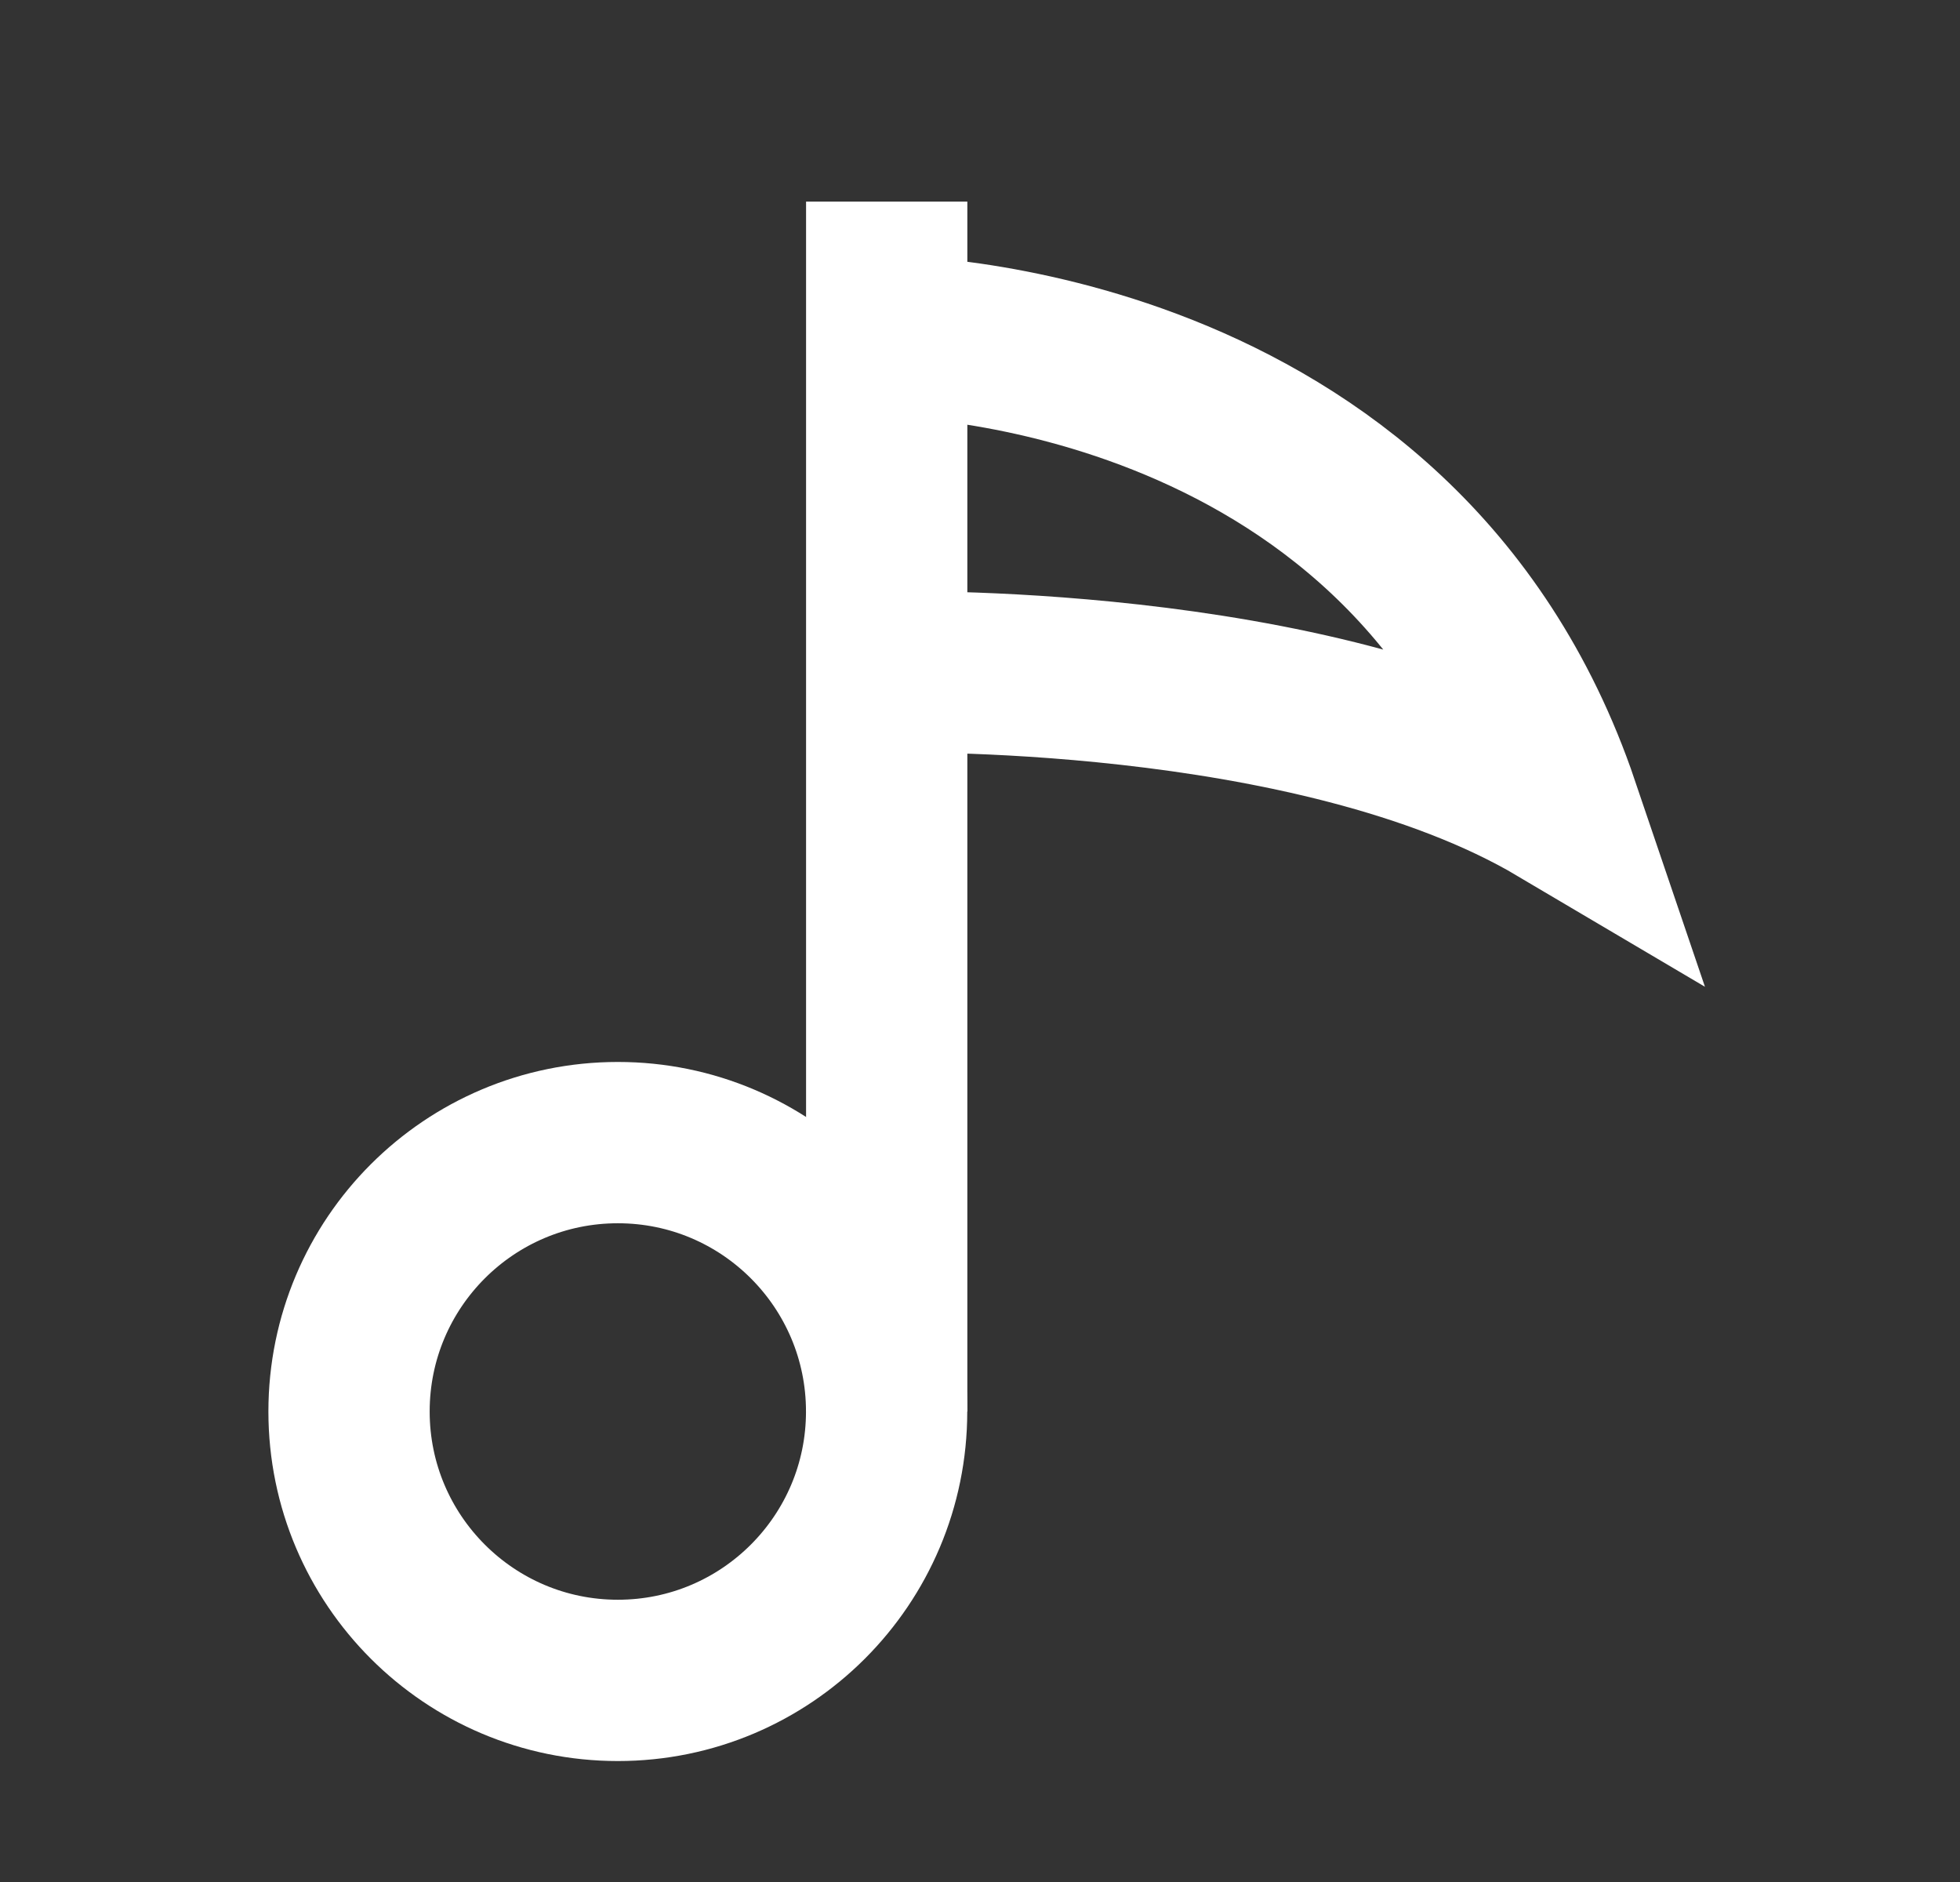 <svg width="25" height="24" viewBox="0 0 25 24" fill="none" xmlns="http://www.w3.org/2000/svg">
<rect x="0" y="0" width="25" height="24" fill="#333333" stroke="none"/>
<path d="M11.31 4.286C11.31 4.286 17.845 4.286 19.881 10.286C16.738 8.428 11.31 8.571 11.31 8.571" stroke="#FFF" stroke-width="2.057" stroke-miterlimit="10"/>
<path d="M11.31 2.571L11.31 18" stroke="#FFF" stroke-width="2.057" stroke-miterlimit="10"/>
<path d="M7.881 21.429C9.774 21.429 11.309 19.893 11.309 18C11.309 16.106 9.774 14.571 7.881 14.571C5.987 14.571 4.452 16.106 4.452 18C4.452 19.893 5.987 21.429 7.881 21.429Z" stroke="#FFF" stroke-width="2.057" stroke-miterlimit="10" stroke-linecap="square"/>
</svg>
